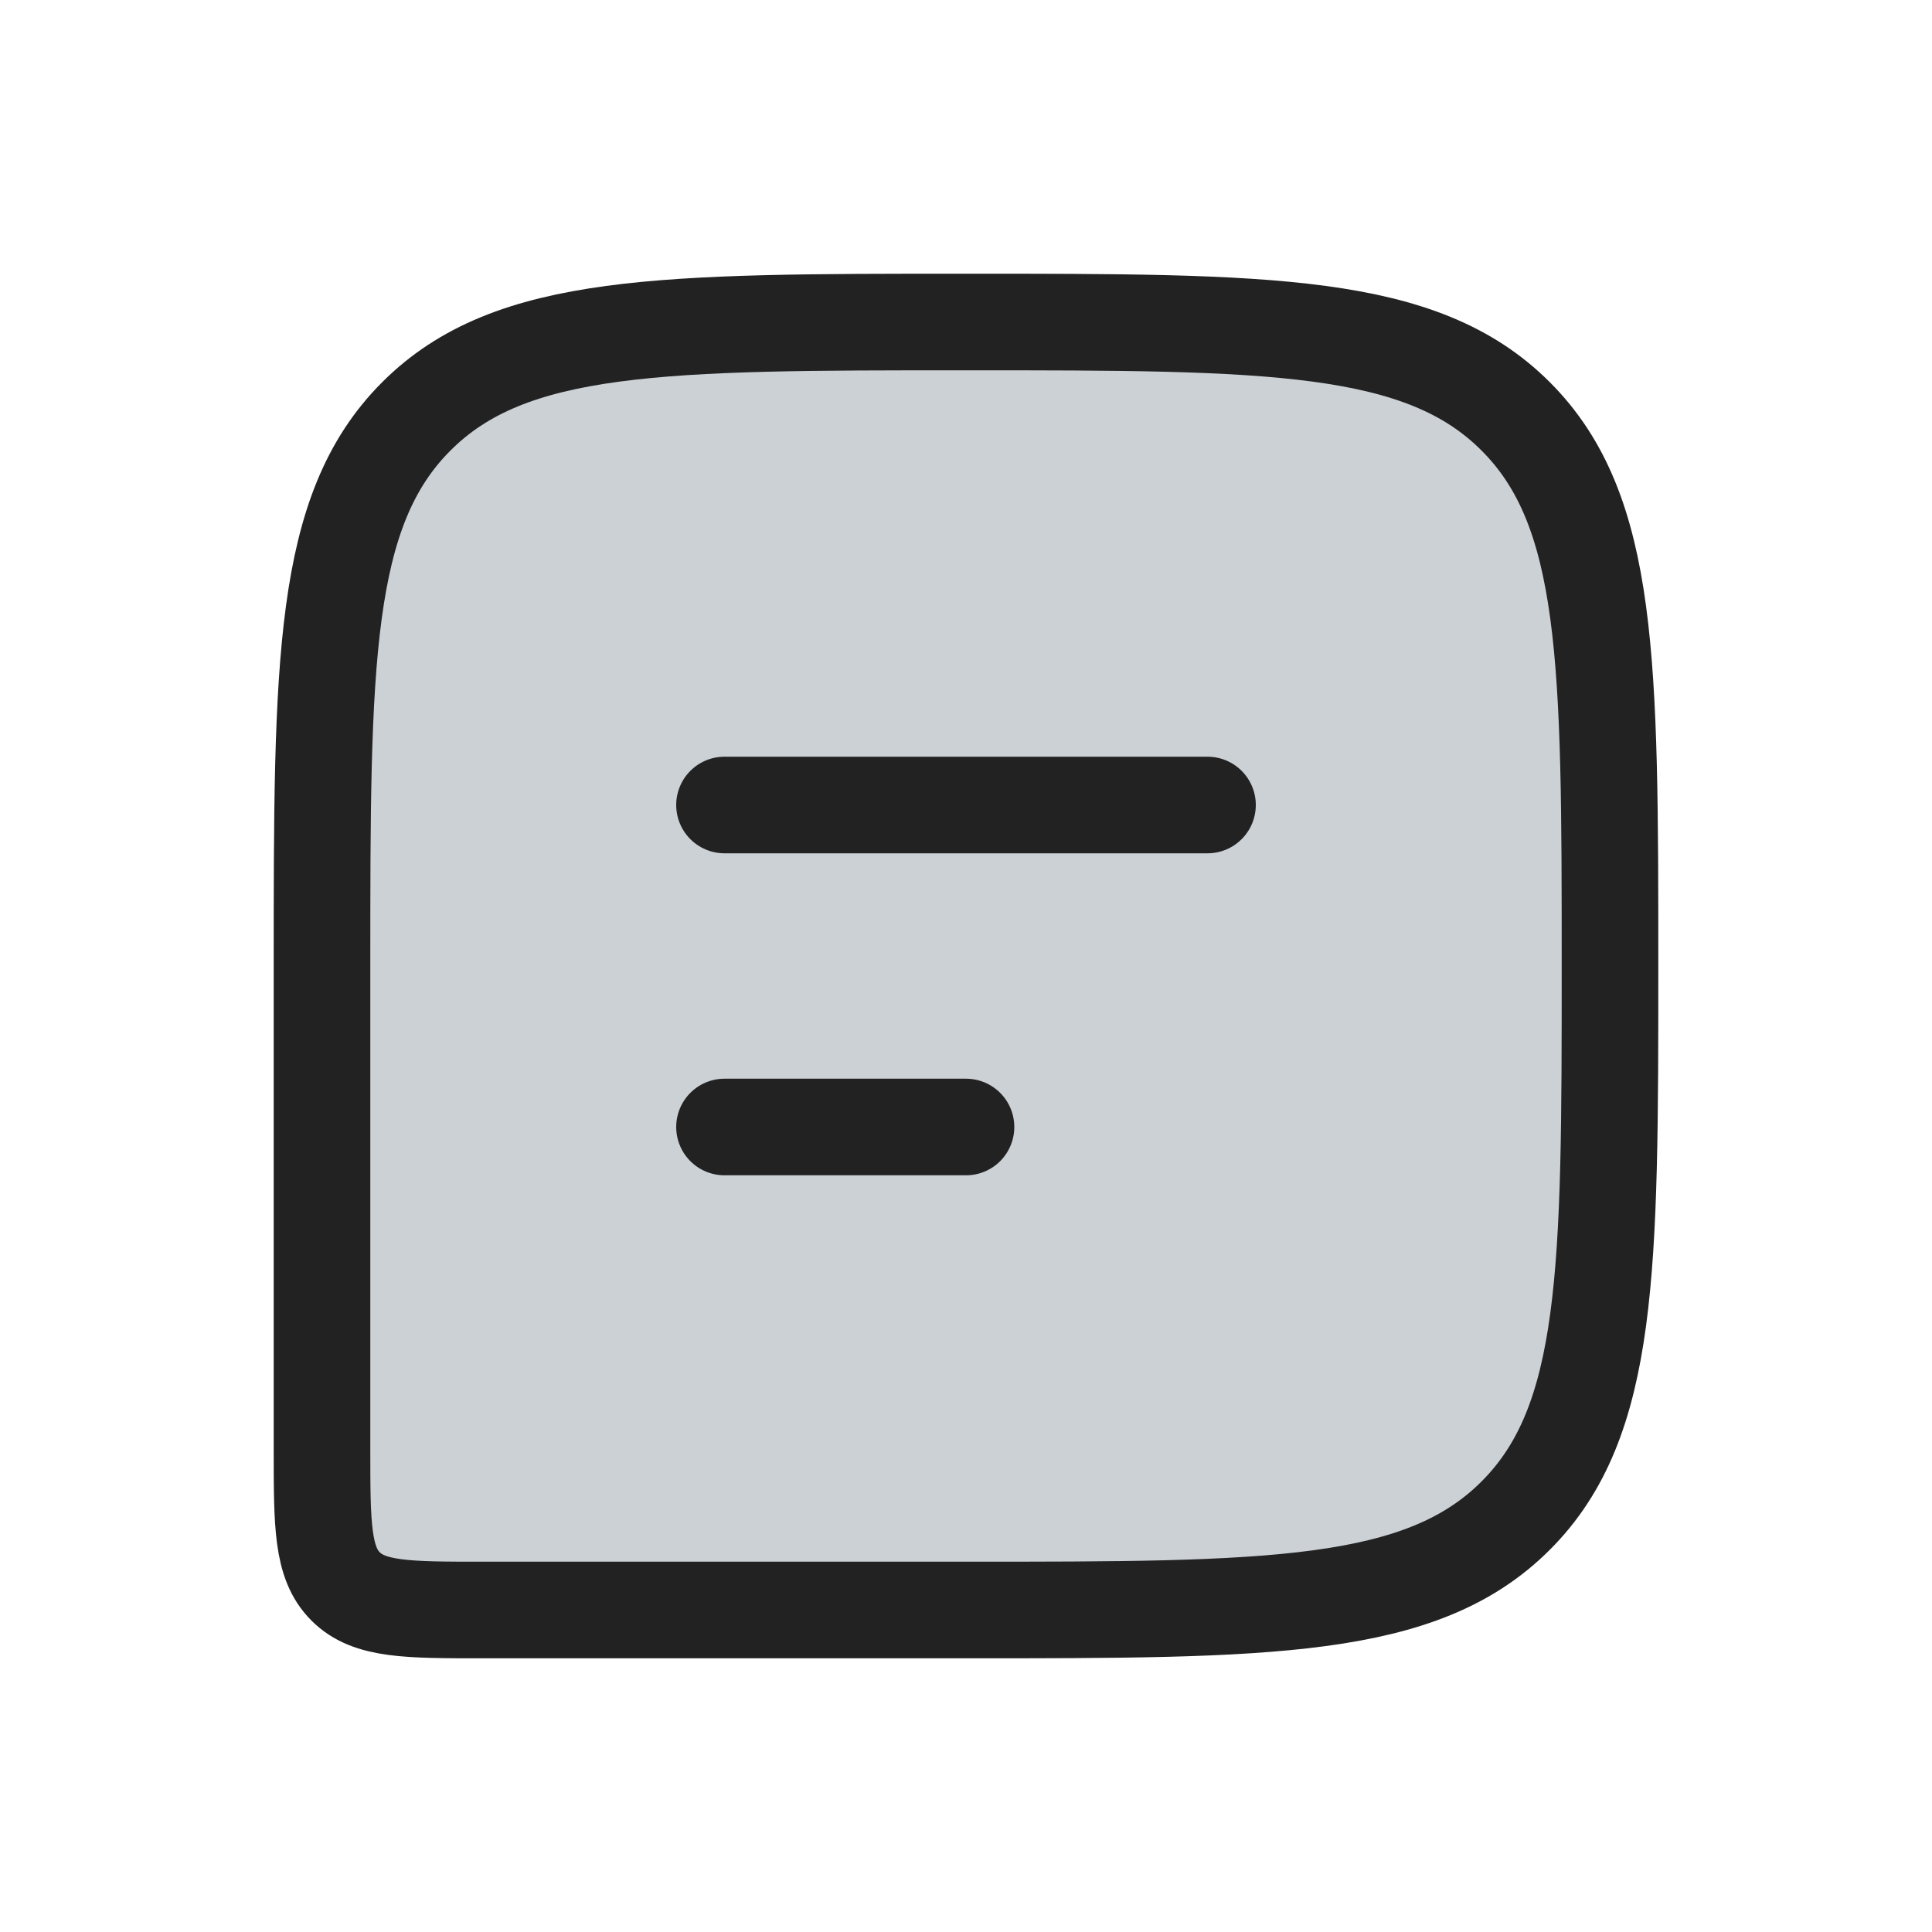 <?xml version="1.0" encoding="utf-8"?><!-- Uploaded to: SVG Repo, www.svgrepo.com, Generator: SVG Repo Mixer Tools -->
<svg width="800px" height="800px" viewBox="0 0 24 24" fill="none" xmlns="http://www.w3.org/2000/svg">
<path d="M20 12C20 8.229 20 6.343 18.828 5.172C17.657 4 15.771 4 12 4C8.229 4 6.343 4 5.172 5.172C4 6.343 4 8.229 4 12V18C4 18.943 4 19.414 4.293 19.707C4.586 20 5.057 20 6 20H12C15.771 20 17.657 20 18.828 18.828C20 17.657 20 15.771 20 12Z" fill="#2A4157" fill-opacity="0.24" stroke="#222222" stroke-width="1.2"/>
<path d="M9 10L15 10" stroke="#222222" stroke-width="1.2" stroke-linecap="round" stroke-linejoin="round"/>
<path d="M9 14H12" stroke="#222222" stroke-width="1.2" stroke-linecap="round" stroke-linejoin="round"/>
</svg>